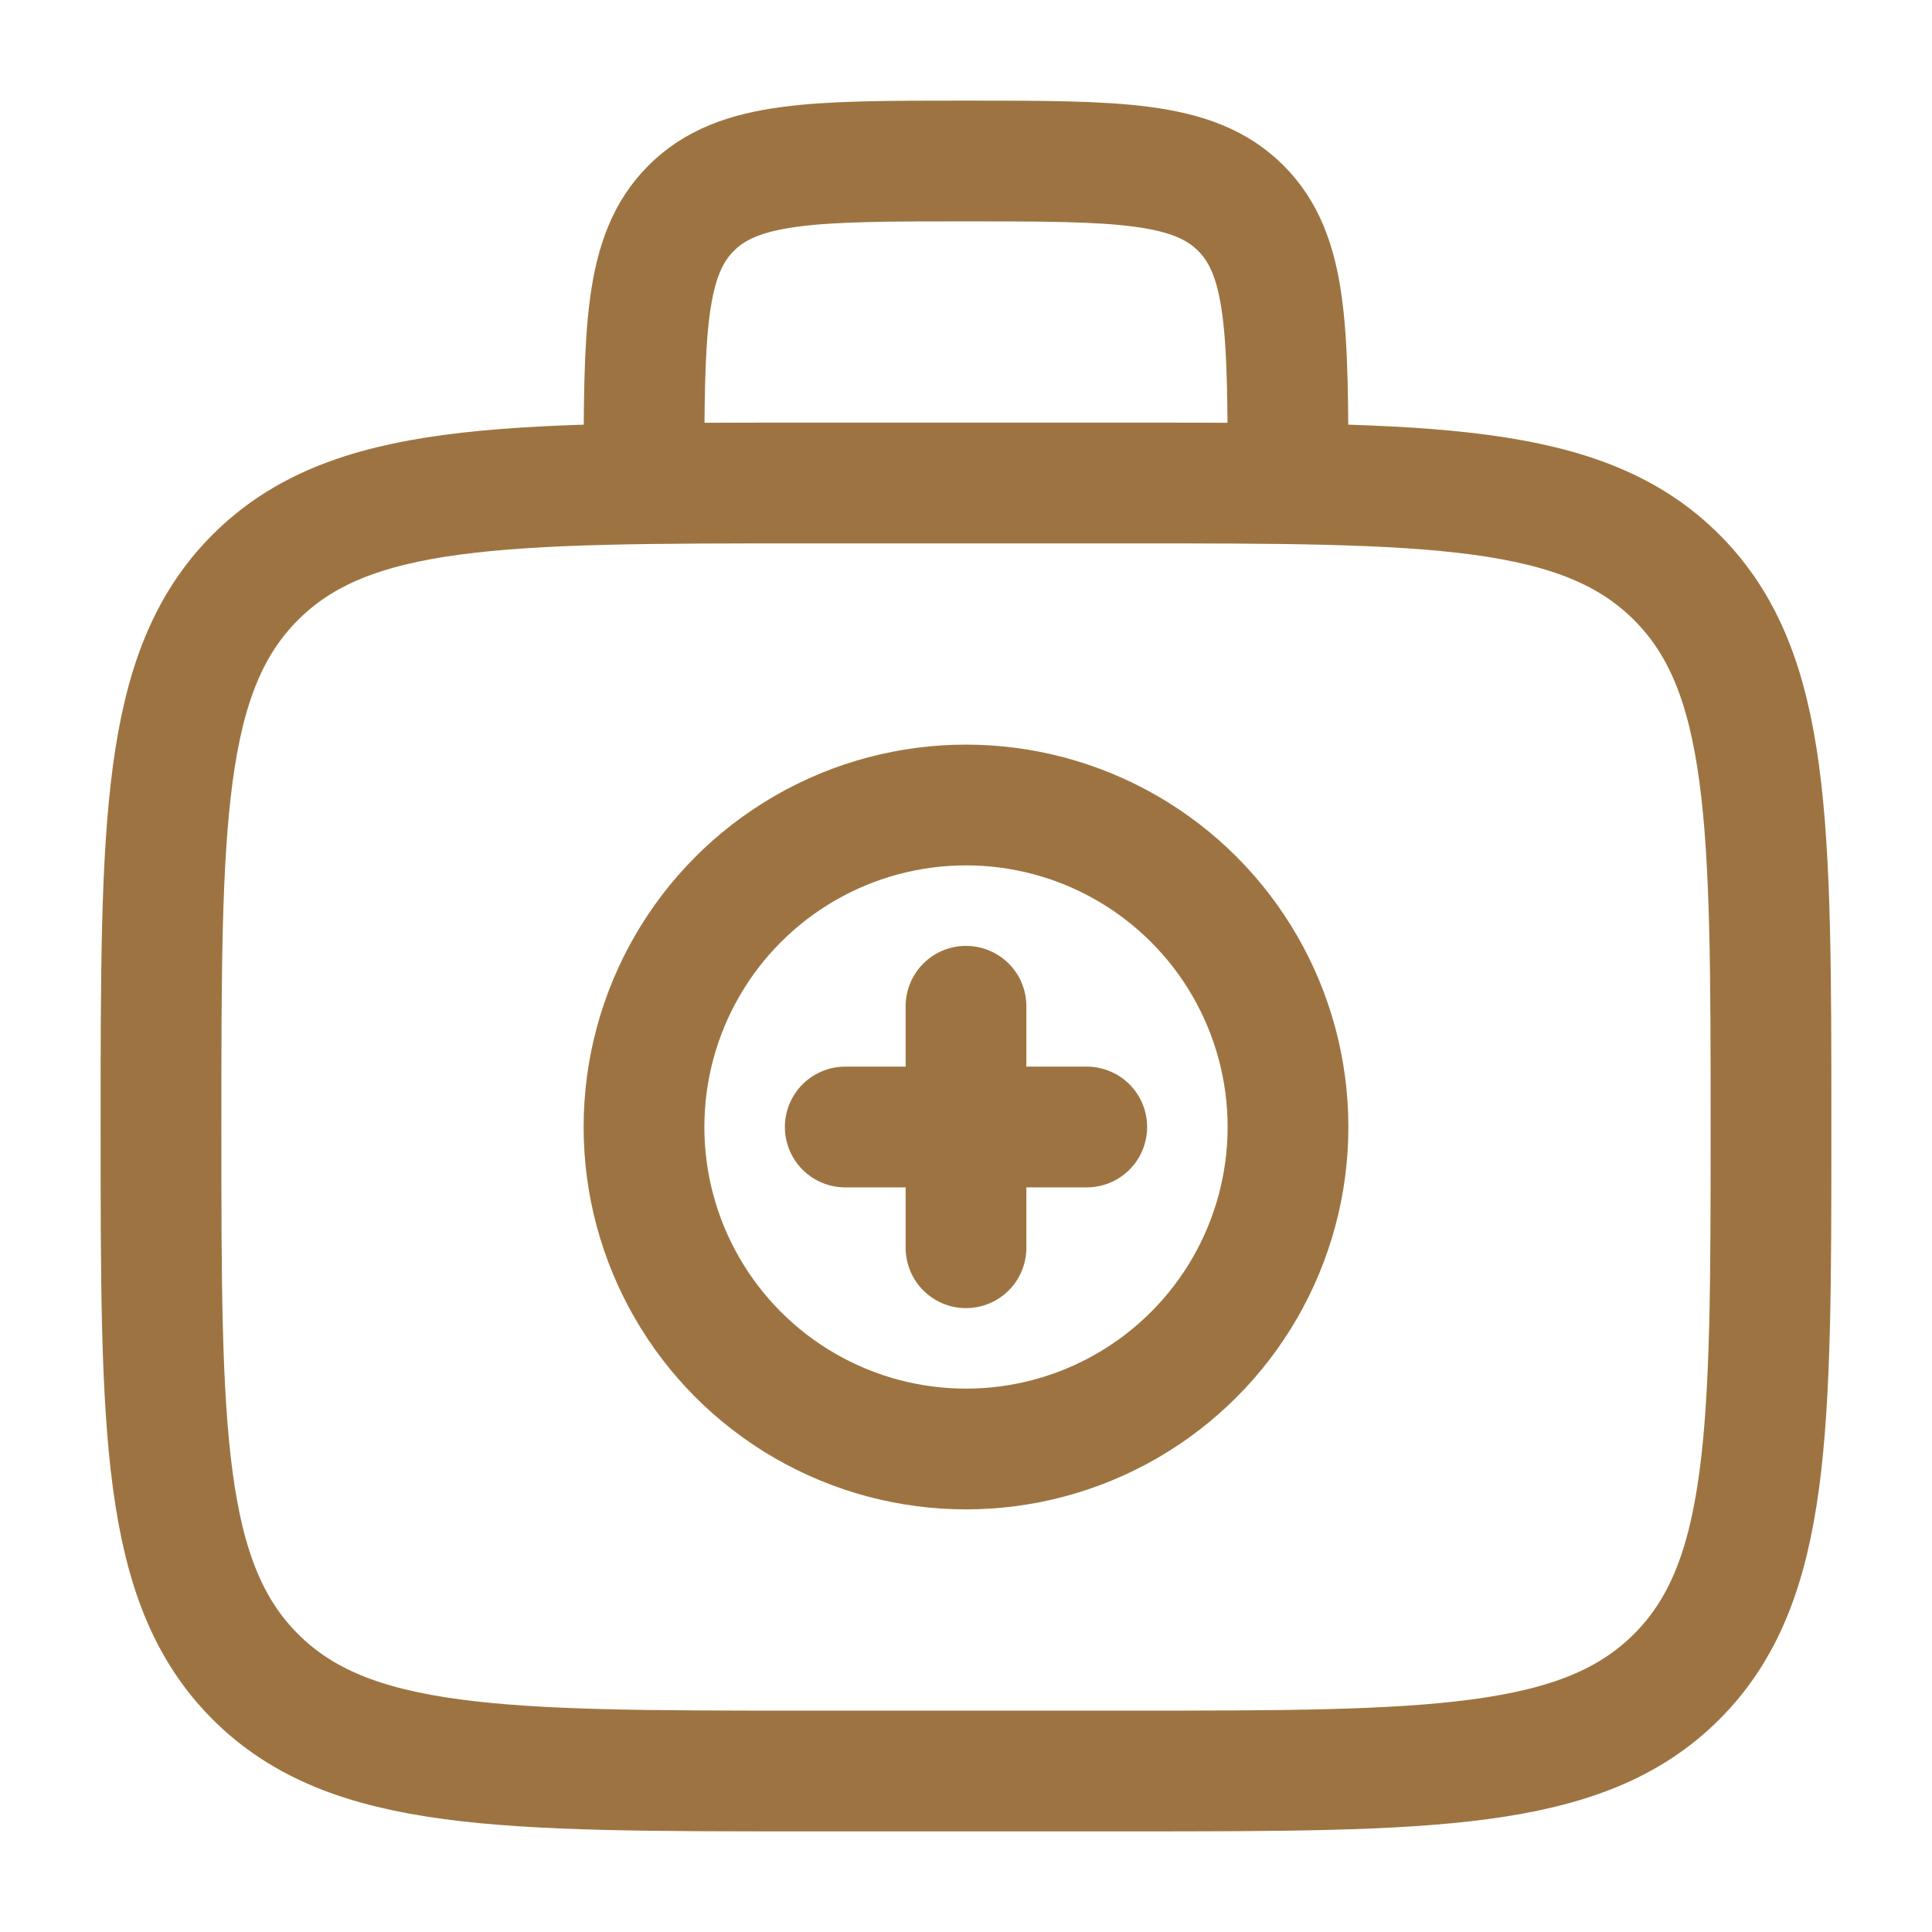 <?xml version="1.0" encoding="UTF-8"?> <svg xmlns="http://www.w3.org/2000/svg" width="48" height="48" viewBox="0 0 48 48" fill="none"><path d="M4 28C4 20.457 4 16.686 6.343 14.343C8.686 12 12.457 12 20 12H28C35.542 12 39.314 12 41.657 14.343C44 16.686 44 20.457 44 28C44 35.542 44 39.314 41.657 41.657C39.314 44 35.542 44 28 44H20C12.457 44 8.686 44 6.343 41.657C4 39.314 4 35.542 4 28Z" stroke="#9D7441" stroke-width="3"></path><path d="M32 12C32 8.229 32 6.343 30.828 5.172C29.657 4 27.771 4 24 4C20.229 4 18.343 4 17.172 5.172C16 6.343 16 8.229 16 12" stroke="#9D7441" stroke-width="3"></path><path d="M27 28H21M24 25V31" stroke="#9D7441" stroke-width="3" stroke-linecap="round"></path><circle cx="24" cy="28" r="8" stroke="#9D7441" stroke-width="3"></circle></svg> 